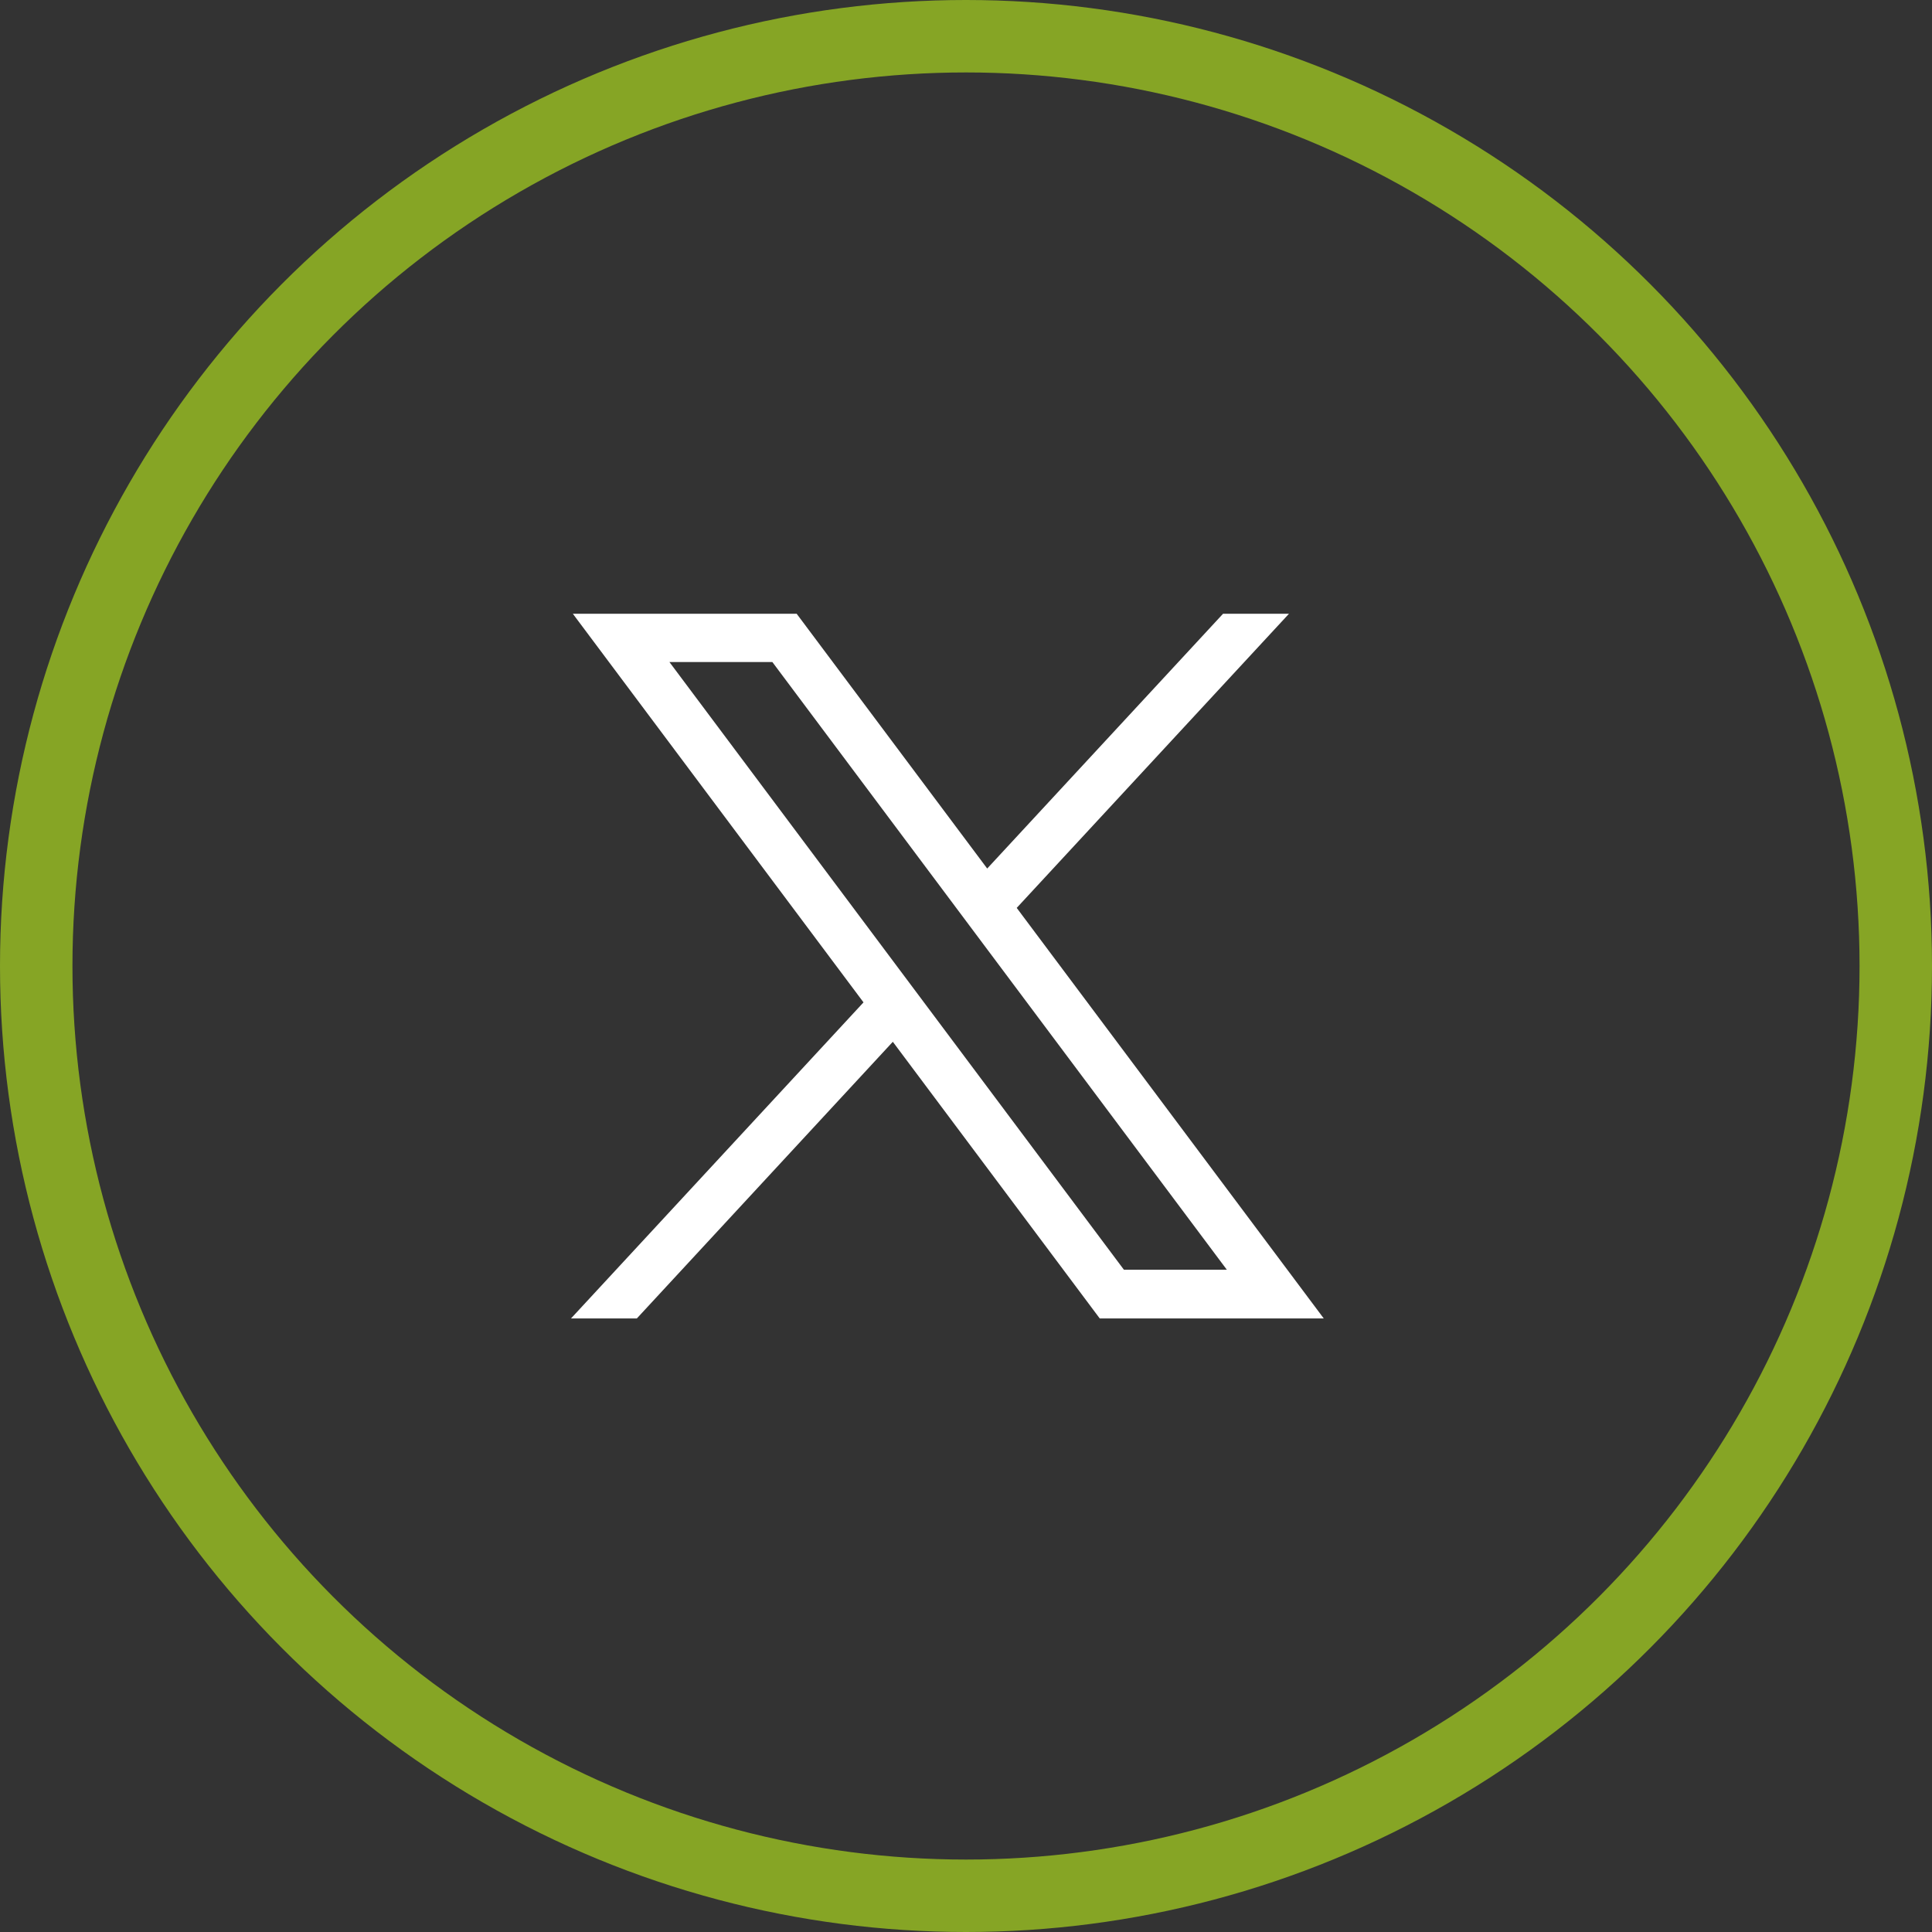<svg xmlns="http://www.w3.org/2000/svg" width="40" height="40" viewBox="0 0 40 40">
  <rect x="0" y="0" width="40" height="40" fill="#333333" stroke="none"/>
  <g id="Icon-X" transform="translate(-120 -6193)">
    <g id="Ellipse_423" data-name="Ellipse 423" transform="translate(120 6193)" fill="none" stroke="#86a525" stroke-width="1.5">
      <circle cx="20" cy="20" r="20" stroke="none"/>
      <circle cx="20" cy="20" r="19.25" fill="none"/>
    </g>
    <g id="layer1" transform="translate(-149.678 6038.397)">
      <path id="path1009" d="M281.538,167.31l6.018,8.046L281.5,181.9h1.363l5.3-5.728,4.284,5.728h4.638l-6.357-8.5,5.637-6.09H295l-4.883,5.275-3.945-5.275Zm2,1h2.131l9.409,12.581h-2.131Z" fill="#fff"/>
    </g>
  </g>
</svg>
